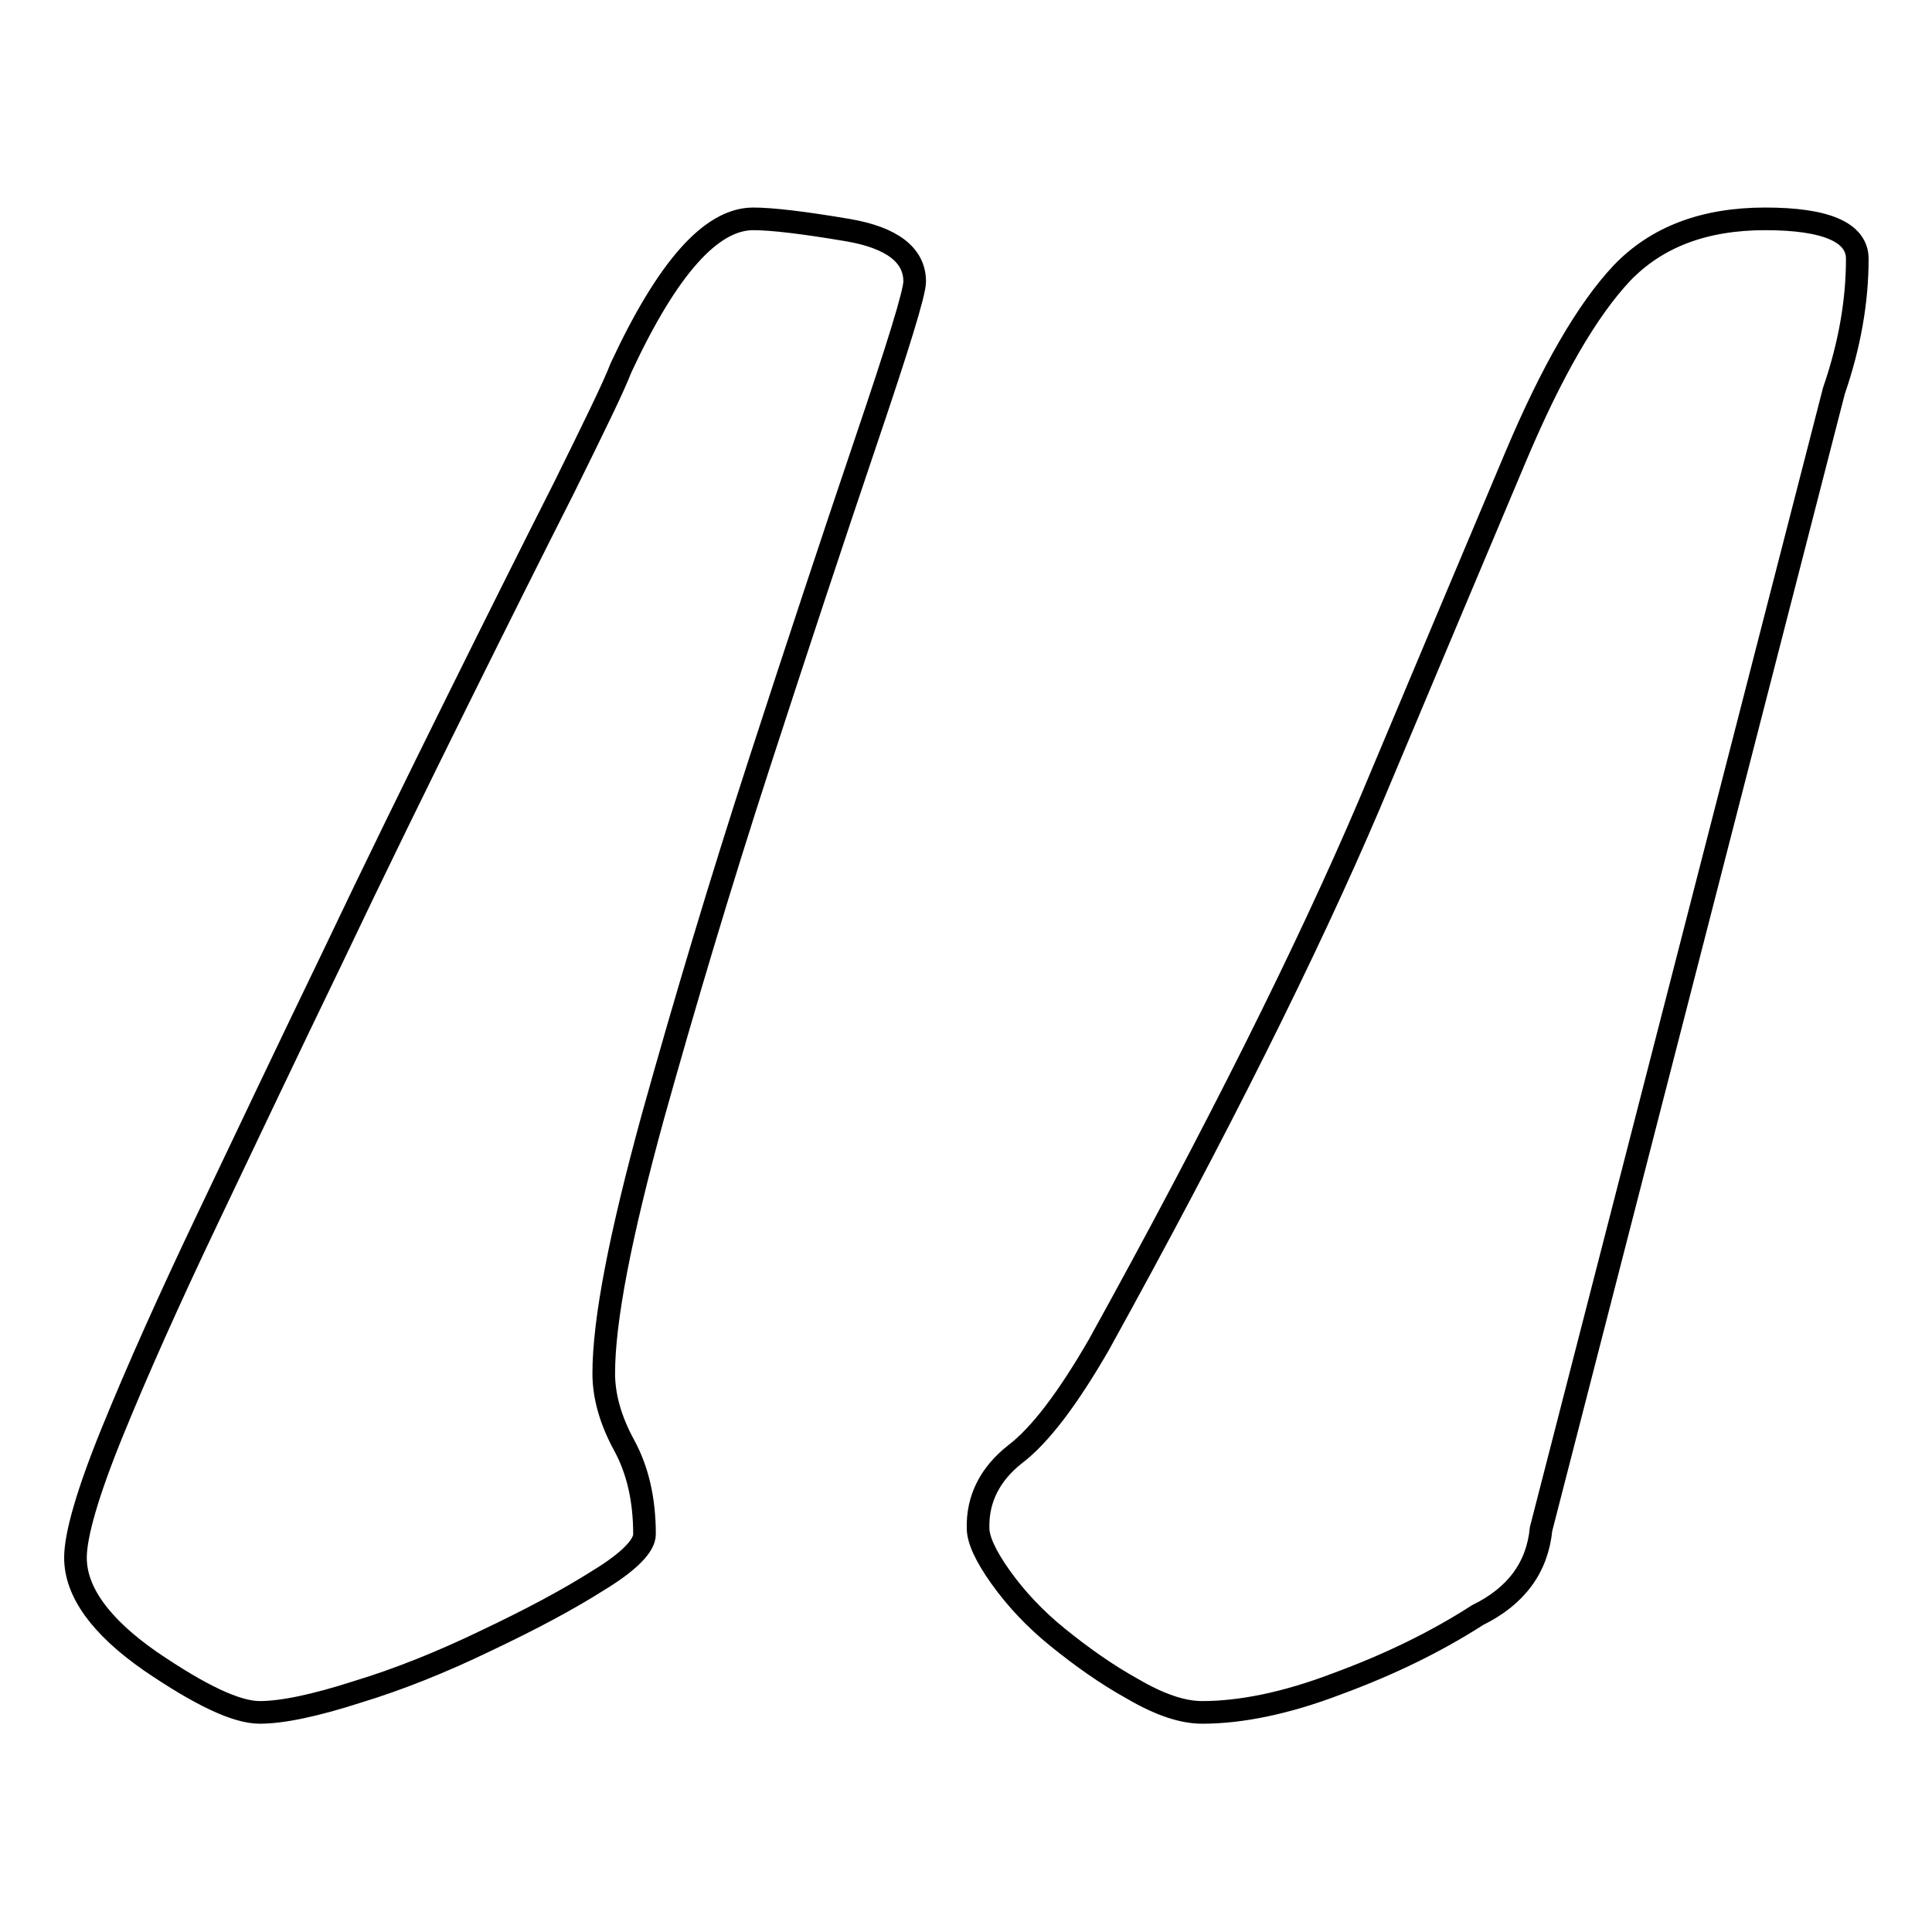 <?xml version="1.0" encoding="utf-8"?>
<!-- Svg Vector Icons : http://www.onlinewebfonts.com/icon -->
<!DOCTYPE svg PUBLIC "-//W3C//DTD SVG 1.1//EN" "http://www.w3.org/Graphics/SVG/1.1/DTD/svg11.dtd">
<svg version="1.1" xmlns="http://www.w3.org/2000/svg" xmlns:xlink="http://www.w3.org/1999/xlink" x="0px" y="0px" viewBox="0 0 256 256" enable-background="new 0 0 256 256" xml:space="preserve">
<g><g><path stroke-width="3" fill-opacity="0" stroke="#000000"  d="M14.9,189.7c3.3-8.1,7.5-17.5,12.6-28.2c5.1-10.7,10.5-22.1,16.4-34.3c5.8-12.2,11.4-23.6,16.7-34.3c5.3-10.7,10-20.1,14.1-28.2c4-8.1,6.6-13.4,7.6-16C88.4,35.6,94.2,29,99.8,29c2.5,0,6.7,0.5,12.6,1.5c5.8,1,8.8,3.3,8.8,6.8c0,1.5-2.2,8.6-6.5,21.3c-4.3,12.7-9,26.9-14.1,42.6c-5.1,15.7-9.8,31.4-14.1,46.8C82.2,163.7,80,174.9,80,182c0,3,0.9,6.2,2.7,9.5c1.8,3.3,2.7,7.2,2.7,11.8c0,1.5-2,3.6-6.1,6.1c-4.1,2.6-9,5.2-14.9,8c-5.8,2.8-11.5,5.1-17.1,6.8c-5.6,1.8-9.9,2.7-12.9,2.7c-3.1,0-7.9-2.3-14.5-6.8c-6.6-4.6-9.9-9.2-9.9-13.7C10,203.4,11.6,197.8,14.9,189.7z M134.5,192.7c3.3-2.5,7-7.4,11.1-14.5c15.7-28.4,27.6-52.3,35.8-71.5c8.1-19.3,14.6-34.7,19.4-46.1c4.8-11.4,9.5-19.5,14.1-24.4c4.6-4.8,10.9-7.2,19-7.2s12.2,1.8,12.2,5.3c0,5.6-1,11.4-3.1,17.5l-38.8,150.8c-0.5,5.1-3.3,8.9-8.4,11.4c-5.6,3.6-11.8,6.6-18.6,9.1c-6.8,2.6-12.8,3.8-17.9,3.8c-2.6,0-5.6-1-9.2-3.1c-3.6-2-6.8-4.3-9.9-6.8c-3.1-2.5-5.6-5.2-7.6-8c-2-2.8-3-5-3-6.5C129.5,198.6,131.2,195.3,134.5,192.7z"/></g></g>
</svg>